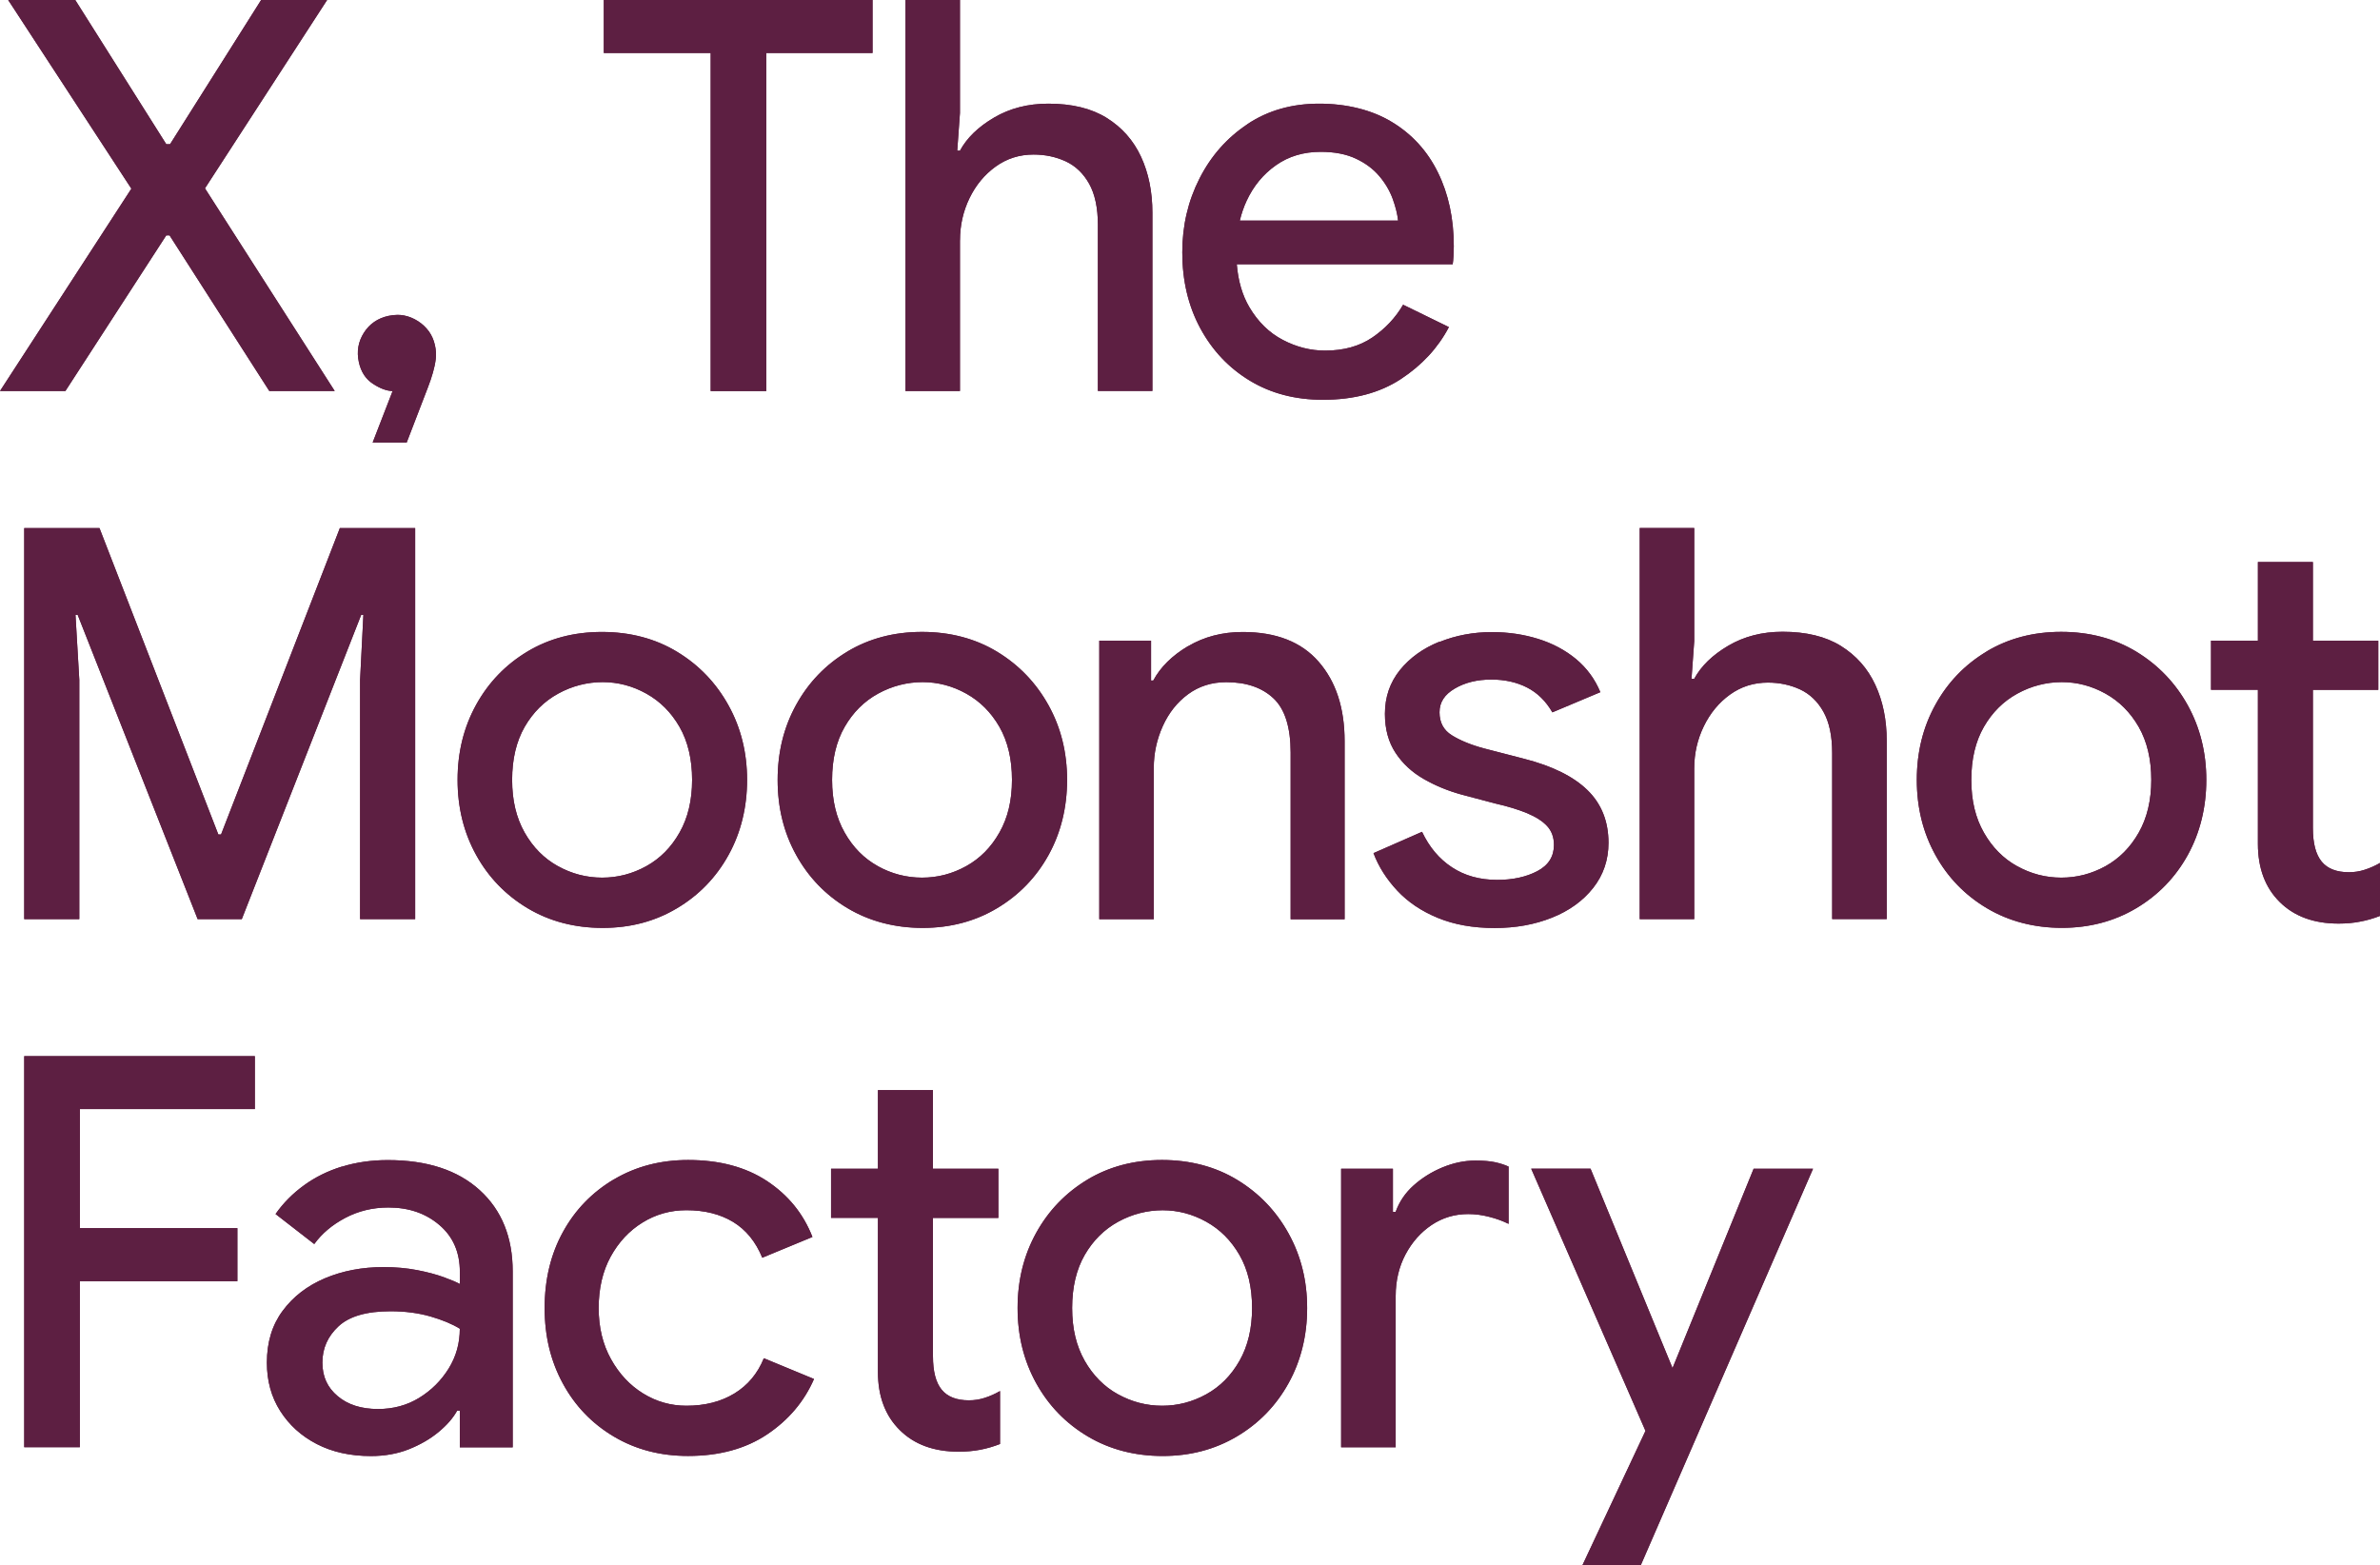 <?xml version="1.0" encoding="UTF-8"?>
<svg id="Layer_1" xmlns="http://www.w3.org/2000/svg" xmlns:xlink="http://www.w3.org/1999/xlink" version="1.1" viewBox="0 0 500 328.85">
  <!-- Generator: Adobe Illustrator 29.6.1, SVG Export Plug-In . SVG Version: 2.1.1 Build 9)  -->
  <defs>
    <style>
      .st0 {
        fill: #5d1f42;
      }

      .st1 {
        clip-path: url(#clippath);
      }
    </style>
    <clipPath id="clippath">
      <path class="st0" d="M321.68,245.54l24.01,55.08s-12.79,27.23-13.25,28.23h12.26l36.19-83.3h-12.48l-16.85,41.42-.19.46-17.22-41.89h-12.48ZM303.05,245.26c-2.29.95-4.31,2.22-6.07,3.79-1.76,1.57-3.01,3.43-3.78,5.56h-.57v-9.06h-10.88v58.51h11.46v-31.78c0-3.21.69-6.13,2.06-8.72,1.38-2.6,3.21-4.66,5.5-6.2,2.29-1.53,4.85-2.29,7.67-2.29,1.45,0,2.92.19,4.41.58,1.49.37,2.85.87,4.08,1.48v-12.04c-.85-.38-1.8-.69-2.87-.92-1.07-.23-2.44-.34-4.12-.34-2.29,0-4.58.48-6.88,1.43M70.95,293.33c-2.14-1.79-3.22-4.07-3.22-7.06s1.13-5.52,3.39-7.62c2.25-2.1,5.9-3.16,10.93-3.16,3.06,0,5.85.37,8.37,1.09,2.52.73,4.58,1.59,6.18,2.58,0,3.06-.78,5.85-2.35,8.38-1.57,2.52-3.63,4.57-6.18,6.14-2.56,1.57-5.44,2.35-8.65,2.35-3.51,0-6.34-.9-8.47-2.7M71.86,245.08c-2.98.92-5.65,2.24-8.01,3.96-2.37,1.72-4.36,3.73-5.96,6.02l8.13,6.31c1.61-2.22,3.78-4.05,6.53-5.5,2.75-1.45,5.77-2.18,9.05-2.18,4.27,0,7.84,1.22,10.71,3.68,2.87,2.44,4.3,5.73,4.3,9.86v2.53c-.7-.38-1.82-.86-3.38-1.43-1.57-.57-3.44-1.07-5.61-1.49-2.18-.42-4.53-.63-7.04-.63-4.51,0-8.61.79-12.32,2.35-3.7,1.57-6.66,3.84-8.87,6.83-2.22,2.98-3.32,6.61-3.32,10.89,0,3.83.93,7.22,2.8,10.16,1.87,2.94,4.42,5.26,7.67,6.94,3.24,1.68,7.05,2.53,11.4,2.53,2.9,0,5.55-.48,7.96-1.43,2.4-.96,4.48-2.16,6.24-3.62,1.75-1.45,3.05-2.94,3.89-4.47h.57v7.69h11.11v-36.95c0-7.19-2.31-12.89-6.93-17.09-4.62-4.2-11.06-6.31-19.31-6.31-3.43,0-6.64.46-9.62,1.38M128.97,247.78c-4.58,2.72-8.15,6.4-10.71,11.07-2.56,4.66-3.84,9.98-3.84,15.95s1.28,11.19,3.84,15.89c2.55,4.7,6.13,8.41,10.71,11.13,4.58,2.72,9.77,4.07,15.58,4.07,6.56,0,12.1-1.51,16.61-4.53,4.5-3.02,7.79-6.9,9.85-11.64l-10.54-4.36c-1.3,3.21-3.36,5.68-6.18,7.4-2.82,1.72-6.18,2.58-10.08,2.58-3.28,0-6.32-.86-9.1-2.58-2.79-1.72-5.04-4.13-6.76-7.23-1.72-3.1-2.58-6.67-2.58-10.73s.84-7.72,2.52-10.79c1.68-3.05,3.91-5.45,6.71-7.17,2.78-1.72,5.85-2.58,9.21-2.58,3.82,0,7.08.82,9.8,2.46,2.71,1.65,4.75,4.15,6.13,7.52l10.54-4.36c-1.91-4.9-5.1-8.81-9.56-11.76-4.47-2.94-9.99-4.41-16.55-4.41-5.81,0-11,1.36-15.58,4.07M234.86,292.93c-2.9-1.6-5.23-3.96-6.99-7.05-1.75-3.1-2.63-6.71-2.63-11.07s.88-8.08,2.63-11.13c1.76-3.05,4.11-5.39,7.05-7,2.94-1.61,6.13-2.41,9.33-2.41s6.26.8,9.16,2.41c2.9,1.61,5.23,3.94,6.99,7s2.64,6.77,2.64,11.13h0c0,4.29-.88,7.98-2.63,11.07-1.76,3.1-4.09,5.45-6.99,7.05-2.9,1.6-5.99,2.41-9.27,2.41s-6.38-.81-9.28-2.41M228.45,247.84c-4.58,2.76-8.17,6.49-10.77,11.19-2.6,4.7-3.9,9.96-3.9,15.78s1.3,11.07,3.9,15.78c2.6,4.7,6.2,8.43,10.82,11.18,4.62,2.76,9.95,4.13,15.75,4.13s11.01-1.38,15.64-4.13c4.62-2.75,8.22-6.48,10.82-11.18,2.6-4.7,3.9-10.04,3.9-15.78s-1.3-10.96-3.9-15.66h0c-2.6-4.71-6.18-8.45-10.77-11.25-4.58-2.79-9.93-4.19-15.81-4.19s-11.11,1.38-15.69,4.13M184.44,229.02v16.52h-9.85v10.33h9.85v32.36c0,5.12,1.53,9.2,4.59,12.22,3.04,3.03,7.17,4.54,12.36,4.54,1.6,0,3.11-.13,4.52-.4,1.41-.27,2.8-.67,4.18-1.21v-11.13c-1.07.62-2.14,1.09-3.21,1.43-1.07.35-2.18.52-3.32.52h0c-2.6,0-4.51-.74-5.73-2.24-1.23-1.49-1.83-3.84-1.83-7.05v-29.03h13.74v-10.33h-13.74v-16.52h-11.57ZM5.09,221.9v82.15h0s11.68,0,11.68,0v-34.88h33.1v-11.14H16.78v-25.01h36.76v-11.13H5.09ZM117.22,181.98c-2.91-1.61-5.24-3.96-7-7.06-1.75-3.1-2.63-6.71-2.63-11.07s.88-8.07,2.63-11.13c1.76-3.05,4.11-5.39,7.06-7,2.93-1.61,6.12-2.41,9.33-2.41s6.27.8,9.16,2.41c2.9,1.61,5.23,3.94,6.99,7,1.76,3.06,2.64,6.85,2.64,11.13s-.88,7.98-2.64,11.07c-1.75,3.1-4.08,5.45-6.99,7.06-2.9,1.6-5.99,2.41-9.27,2.41s-6.38-.81-9.27-2.41M110.8,136.89c-4.58,2.75-8.17,6.48-10.77,11.18-2.6,4.71-3.9,9.96-3.9,15.78s1.3,11.07,3.9,15.78c2.6,4.7,6.21,8.43,10.82,11.19,4.62,2.75,9.87,4.13,15.75,4.13s11.01-1.38,15.63-4.13c4.62-2.75,8.22-6.48,10.82-11.18,2.6-4.7,3.9-10.04,3.9-15.78s-1.3-10.96-3.9-15.66c-2.6-4.7-6.18-8.45-10.77-11.24-4.58-2.79-9.92-4.19-15.81-4.19s-11.11,1.38-15.69,4.13M184.44,181.98c-2.9-1.6-5.24-3.96-6.99-7.06-1.75-3.09-2.64-6.71-2.64-11.07s.88-8.07,2.64-11.13c1.75-3.05,4.1-5.39,7.04-7,2.94-1.61,6.13-2.41,9.33-2.41s6.27.8,9.16,2.41c2.9,1.61,5.23,3.94,6.99,7,1.75,3.07,2.63,6.78,2.63,11.13s-.88,7.98-2.64,11.07c-1.75,3.1-4.08,5.45-6.99,7.06s-5.99,2.41-9.27,2.41-6.38-.81-9.28-2.41M178.03,136.89c-4.58,2.75-8.17,6.48-10.77,11.19-2.6,4.7-3.89,9.96-3.89,15.78s1.29,11.07,3.89,15.77c2.6,4.7,6.2,8.44,10.82,11.19,4.62,2.75,9.95,4.13,15.75,4.13s11.02-1.38,15.63-4.13c4.62-2.76,8.23-6.49,10.83-11.19,2.6-4.7,3.89-10.04,3.89-15.78s-1.29-10.96-3.89-15.66c-2.6-4.7-6.19-8.45-10.77-11.24-4.59-2.79-9.92-4.19-15.8-4.19s-11.12,1.38-15.7,4.13M249.61,135.74c-3.36,1.99-5.81,4.4-7.33,7.24h-.46v-8.38h-10.88v58.52h11.45v-31.79c0-3.05.63-5.98,1.89-8.77,1.26-2.79,3.03-5.03,5.32-6.71,2.29-1.68,4.96-2.53,8.02-2.53,4.2,0,7.5,1.13,9.91,3.39,2.4,2.26,3.61,6.06,3.61,11.42v35h11.34v-37.41c0-6.96-1.82-12.53-5.45-16.69-3.62-4.17-8.95-6.25-15.97-6.25-4.27,0-8.09,1-11.45,2.98M302.4,134.82c-3.43,1.38-6.2,3.37-8.3,5.96-2.1,2.61-3.15,5.67-3.15,9.19,0,3.21.74,5.95,2.24,8.21,1.49,2.26,3.47,4.09,5.95,5.5,2.48,1.42,5.13,2.5,7.96,3.27l6.99,1.85c2.67.6,4.92,1.3,6.76,2.06,1.83.77,3.22,1.66,4.18,2.7.95,1.03,1.43,2.35,1.43,3.95,0,2.45-1.16,4.28-3.49,5.51-2.33,1.22-5.14,1.84-8.42,1.84-3.67,0-6.84-.88-9.51-2.64-2.67-1.75-4.77-4.24-6.29-7.46l-10.2,4.48c1.07,2.83,2.73,5.45,4.98,7.86,2.25,2.41,5.09,4.33,8.53,5.74,3.44,1.42,7.41,2.13,11.92,2.13s8.45-.73,12.08-2.18c3.63-1.45,6.51-3.54,8.65-6.25,2.13-2.71,3.21-5.87,3.21-9.46,0-4.52-1.48-8.21-4.41-11.07-2.94-2.87-7.39-5.08-13.34-6.6l-8.47-2.19c-2.76-.75-4.98-1.68-6.7-2.75-1.72-1.07-2.58-2.68-2.58-4.82s1.07-3.73,3.21-4.99c2.14-1.26,4.7-1.89,7.68-1.89,2.82,0,5.33.56,7.5,1.67,2.17,1.11,3.95,2.85,5.32,5.22l10.08-4.24c-1.14-2.75-2.85-5.07-5.1-6.95-2.25-1.86-4.91-3.29-7.96-4.24-3.05-.95-6.3-1.43-9.73-1.43-3.9,0-7.57.69-11,2.07M423.77,181.98c-2.9-1.6-5.23-3.96-6.99-7.06-1.76-3.09-2.64-6.71-2.64-11.07s.88-8.07,2.64-11.13c1.75-3.05,4.1-5.39,7.05-7,2.93-1.61,6.12-2.41,9.33-2.41s6.25.8,9.16,2.41c2.9,1.61,5.23,3.94,6.99,7,1.75,3.07,2.64,6.78,2.64,11.13h0c0,4.29-.88,7.98-2.63,11.07-1.76,3.1-4.09,5.45-6.99,7.06-2.91,1.6-5.99,2.41-9.28,2.41s-6.38-.81-9.27-2.41M417.35,136.89c-4.58,2.75-8.17,6.48-10.76,11.18-2.6,4.7-3.9,9.96-3.9,15.78s1.3,11.07,3.9,15.78c2.59,4.7,6.2,8.43,10.82,11.18,4.62,2.75,9.95,4.13,15.75,4.13s11.02-1.38,15.64-4.13c4.62-2.75,8.22-6.48,10.82-11.18,2.59-4.7,3.89-10.04,3.89-15.78s-1.3-10.96-3.89-15.66c-2.6-4.7-6.19-8.45-10.77-11.25-4.59-2.79-9.92-4.19-15.81-4.19s-11.11,1.38-15.7,4.13M474.35,118.07v16.53h-9.85v10.32h9.85v32.36c0,5.12,1.53,9.2,4.58,12.22,3.05,3.03,7.18,4.54,12.37,4.54,1.6,0,3.11-.13,4.52-.41,1.41-.26,2.8-.66,4.18-1.2v-11.13c-1.07.62-2.14,1.09-3.21,1.43h0c-1.07.35-2.18.52-3.32.52-2.6,0-4.51-.75-5.73-2.24-1.23-1.5-1.84-3.84-1.84-7.05v-29.03h13.74v-10.32h-13.74v-16.53h-11.57ZM71.4,110.95l-24.96,64.37h-.57l-24.97-64.37H5.09v82.15h11.57v-50.26l-.8-13.65h.46l25.2,63.91h9.28l25.08-63.91h.46l-.69,13.65v50.26h11.57v-82.15h-15.81ZM344.48,110.95v82.15h11.45v-31.67c0-3.14.67-6.08,2.01-8.84,1.34-2.75,3.16-4.97,5.49-6.65,2.33-1.68,4.99-2.53,7.97-2.53,2.44,0,4.7.48,6.76,1.43,2.06.96,3.7,2.53,4.92,4.71,1.22,2.19,1.83,5.07,1.83,8.66v34.88h11.46v-37.41c0-4.43-.8-8.37-2.41-11.82h0c-1.6-3.44-4.01-6.15-7.22-8.15-3.2-1.99-7.29-2.98-12.25-2.98-4.28,0-8.08.98-11.4,2.93-3.32,1.95-5.71,4.27-7.16,6.95h-.57l.57-7.92v-23.75h-11.45ZM81.58,66.37c-2.24.5-3.95,1.68-5.14,3.55-1.19,1.88-1.54,3.92-1.05,6.17.44,2.02,1.42,3.53,2.93,4.52,1.51,1,2.9,1.52,4.16,1.55l-4.19,10.81h7.15l4.48-11.64c.4-1.03.74-2.04,1.03-3.05.29-1,.49-1.97.6-2.89.1-.92.05-1.87-.17-2.85-.24-1.11-.68-2.1-1.29-2.94-.62-.84-1.38-1.56-2.29-2.14-.91-.58-1.88-.98-2.9-1.18-.45-.09-.91-.13-1.38-.13-.62,0-1.27.08-1.95.22M261.88,42.22c1.45-3.13,3.51-5.63,6.19-7.51,2.67-1.88,5.8-2.81,9.39-2.81,2.9,0,5.37.48,7.39,1.43,2.03.95,3.66,2.18,4.92,3.67,1.26,1.49,2.19,3.08,2.81,4.76.61,1.68.99,3.21,1.14,4.59h-33.26c.35-1.45.82-2.82,1.42-4.13M262.06,26.1c-4.31,2.87-7.67,6.68-10.07,11.42-2.41,4.74-3.61,9.91-3.61,15.49,0,5.96,1.26,11.28,3.78,15.95h0c2.52,4.66,5.99,8.34,10.42,11.02,4.43,2.68,9.55,4.01,15.35,4.01,6.49,0,11.95-1.45,16.38-4.36,4.42-2.91,7.79-6.54,10.08-10.91l-9.62-4.7c-1.6,2.76-3.77,5.05-6.47,6.89-2.71,1.84-6.02,2.75-9.91,2.75-3.05,0-6.01-.74-8.87-2.24-2.87-1.49-5.22-3.79-7.05-6.89-1.47-2.49-2.35-5.5-2.64-9.01h45.36c.08-.46.13-1.05.17-1.78.03-.73.06-1.39.06-2.01,0-5.81-1.11-10.97-3.33-15.49-2.21-4.51-5.44-8.05-9.68-10.61-4.23-2.57-9.57-3.85-15.29-3.85s-10.75,1.43-15.06,4.3M54.86,0l-19.13,30.29h-.8L15.81,0H1.72l25.88,39.64L0,82.15h13.74l21.19-32.7h.69l20.96,32.7h13.74l-27.26-42.58L68.72,0h-13.85ZM126.85,0v11.13h22.45v71.03h11.68V11.13h22.33V0h-56.46ZM190.22,0v82.15h11.45v-31.67h.01c0-3.14.66-6.07,1.99-8.83,1.34-2.76,3.18-4.98,5.5-6.65,2.33-1.68,4.98-2.53,7.96-2.53,2.44,0,4.7.48,6.76,1.43,2.06.96,3.7,2.53,4.92,4.7,1.22,2.18,1.84,5.08,1.84,8.66v34.88h11.45v-37.41c0-4.44-.8-8.37-2.4-11.82-1.6-3.44-4.01-6.15-7.22-8.15-3.21-1.99-7.29-2.98-12.25-2.98-4.28,0-8.08.98-11.4,2.93-3.32,1.95-5.71,4.27-7.16,6.95h-.57l.57-7.92V0h-11.45Z"/>
    </clipPath>
  </defs>
  <path class="st0" d="M321.68,245.54l24.01,55.08s-12.79,27.23-13.25,28.23h12.26l36.19-83.3h-12.48l-16.85,41.42-.19.46-17.22-41.89h-12.48ZM303.05,245.26c-2.29.95-4.31,2.22-6.07,3.79-1.76,1.57-3.01,3.43-3.78,5.56h-.57v-9.06h-10.88v58.51h11.46v-31.78c0-3.21.69-6.13,2.06-8.72,1.38-2.6,3.21-4.66,5.5-6.2,2.29-1.53,4.85-2.29,7.67-2.29,1.45,0,2.92.19,4.41.58,1.49.37,2.85.87,4.08,1.48v-12.04c-.85-.38-1.8-.69-2.87-.92-1.07-.23-2.44-.34-4.12-.34-2.29,0-4.58.48-6.88,1.43M70.95,293.33c-2.14-1.79-3.22-4.07-3.22-7.06s1.13-5.52,3.39-7.62c2.25-2.1,5.9-3.16,10.93-3.16,3.06,0,5.85.37,8.37,1.09,2.52.73,4.58,1.59,6.18,2.58,0,3.06-.78,5.85-2.35,8.38-1.57,2.52-3.63,4.57-6.18,6.14-2.56,1.57-5.44,2.35-8.65,2.35-3.51,0-6.34-.9-8.47-2.7M71.86,245.08c-2.98.92-5.65,2.24-8.01,3.96-2.37,1.72-4.36,3.73-5.96,6.02l8.13,6.31c1.61-2.22,3.78-4.05,6.53-5.5,2.75-1.45,5.77-2.18,9.05-2.18,4.27,0,7.84,1.22,10.71,3.68,2.87,2.44,4.3,5.73,4.3,9.86v2.53c-.7-.38-1.82-.86-3.38-1.43-1.57-.57-3.44-1.07-5.61-1.49-2.18-.42-4.53-.63-7.04-.63-4.51,0-8.61.79-12.32,2.35-3.7,1.57-6.66,3.84-8.87,6.83-2.22,2.98-3.32,6.61-3.32,10.89,0,3.83.93,7.22,2.8,10.16,1.87,2.94,4.42,5.26,7.67,6.94,3.24,1.68,7.05,2.53,11.4,2.53,2.9,0,5.55-.48,7.96-1.43,2.4-.96,4.48-2.16,6.24-3.62,1.75-1.45,3.05-2.94,3.89-4.47h.57v7.69h11.11v-36.95c0-7.19-2.31-12.89-6.93-17.09-4.62-4.2-11.06-6.31-19.31-6.31-3.43,0-6.64.46-9.62,1.38M128.97,247.78c-4.58,2.72-8.15,6.4-10.71,11.07-2.56,4.66-3.84,9.98-3.84,15.95s1.28,11.19,3.84,15.89c2.55,4.7,6.13,8.41,10.71,11.13,4.58,2.72,9.77,4.07,15.58,4.07,6.56,0,12.1-1.51,16.61-4.53,4.5-3.02,7.79-6.9,9.85-11.64l-10.54-4.36c-1.3,3.21-3.36,5.68-6.18,7.4-2.82,1.72-6.18,2.58-10.08,2.58-3.28,0-6.32-.86-9.1-2.58-2.79-1.72-5.04-4.13-6.76-7.23-1.72-3.1-2.58-6.67-2.58-10.73s.84-7.72,2.52-10.79c1.68-3.05,3.91-5.45,6.71-7.17,2.78-1.72,5.85-2.58,9.21-2.58,3.82,0,7.08.82,9.8,2.46,2.71,1.65,4.75,4.15,6.13,7.52l10.54-4.36c-1.91-4.9-5.1-8.81-9.56-11.76-4.47-2.94-9.99-4.41-16.55-4.41-5.81,0-11,1.36-15.58,4.07M234.86,292.93c-2.9-1.6-5.23-3.96-6.99-7.05-1.75-3.1-2.63-6.71-2.63-11.07s.88-8.08,2.63-11.13c1.76-3.05,4.11-5.39,7.05-7,2.94-1.61,6.13-2.41,9.33-2.41s6.26.8,9.16,2.41c2.9,1.61,5.23,3.94,6.99,7s2.64,6.77,2.64,11.13h0c0,4.29-.88,7.98-2.63,11.07-1.76,3.1-4.09,5.45-6.99,7.05-2.9,1.6-5.99,2.41-9.27,2.41s-6.38-.81-9.28-2.41M228.45,247.84c-4.58,2.76-8.17,6.49-10.77,11.19-2.6,4.7-3.9,9.96-3.9,15.78s1.3,11.07,3.9,15.78c2.6,4.7,6.2,8.43,10.82,11.18,4.62,2.76,9.95,4.13,15.75,4.13s11.01-1.38,15.64-4.13c4.62-2.75,8.22-6.48,10.82-11.18,2.6-4.7,3.9-10.04,3.9-15.78s-1.3-10.96-3.9-15.66h0c-2.6-4.71-6.18-8.45-10.77-11.25-4.58-2.79-9.93-4.19-15.81-4.19s-11.11,1.38-15.69,4.13M184.44,229.02v16.52h-9.85v10.33h9.85v32.36c0,5.12,1.53,9.2,4.59,12.22,3.04,3.03,7.17,4.54,12.36,4.54,1.6,0,3.11-.13,4.52-.4,1.41-.27,2.8-.67,4.18-1.21v-11.13c-1.07.62-2.14,1.09-3.21,1.43-1.07.35-2.18.52-3.32.52h0c-2.6,0-4.51-.74-5.73-2.24-1.23-1.49-1.83-3.84-1.83-7.05v-29.03h13.74v-10.33h-13.74v-16.52h-11.57ZM5.09,221.9v82.15h0s11.68,0,11.68,0v-34.88h33.1v-11.14H16.78v-25.01h36.76v-11.13H5.09ZM117.22,181.98c-2.91-1.61-5.24-3.96-7-7.06-1.75-3.1-2.63-6.71-2.63-11.07s.88-8.07,2.63-11.13c1.76-3.05,4.11-5.39,7.06-7,2.93-1.61,6.12-2.41,9.33-2.41s6.27.8,9.16,2.41c2.9,1.61,5.23,3.94,6.99,7,1.76,3.06,2.64,6.85,2.64,11.13s-.88,7.98-2.64,11.07c-1.75,3.1-4.08,5.45-6.99,7.06-2.9,1.6-5.99,2.41-9.27,2.41s-6.38-.81-9.27-2.41M110.8,136.89c-4.58,2.75-8.17,6.48-10.77,11.18-2.6,4.71-3.9,9.96-3.9,15.78s1.3,11.07,3.9,15.78c2.6,4.7,6.21,8.43,10.82,11.19,4.62,2.75,9.87,4.13,15.75,4.13s11.01-1.38,15.63-4.13c4.62-2.75,8.22-6.48,10.82-11.18,2.6-4.7,3.9-10.04,3.9-15.78s-1.3-10.96-3.9-15.66c-2.6-4.7-6.18-8.45-10.77-11.24-4.58-2.79-9.92-4.19-15.81-4.19s-11.11,1.38-15.69,4.13M184.44,181.98c-2.9-1.6-5.24-3.96-6.99-7.06-1.75-3.09-2.64-6.71-2.64-11.07s.88-8.07,2.64-11.13c1.75-3.05,4.1-5.39,7.04-7,2.94-1.61,6.13-2.41,9.33-2.41s6.27.8,9.16,2.41c2.9,1.61,5.23,3.94,6.99,7,1.75,3.07,2.63,6.78,2.63,11.13s-.88,7.98-2.64,11.07c-1.75,3.1-4.08,5.45-6.99,7.06s-5.99,2.41-9.27,2.41-6.38-.81-9.28-2.41M178.03,136.89c-4.58,2.75-8.17,6.48-10.77,11.19-2.6,4.7-3.89,9.96-3.89,15.78s1.29,11.07,3.89,15.77c2.6,4.7,6.2,8.44,10.82,11.19,4.62,2.75,9.95,4.13,15.75,4.13s11.02-1.38,15.63-4.13c4.62-2.76,8.23-6.49,10.83-11.19,2.6-4.7,3.89-10.04,3.89-15.78s-1.29-10.96-3.89-15.66c-2.6-4.7-6.19-8.45-10.77-11.24-4.59-2.79-9.92-4.19-15.8-4.19s-11.12,1.38-15.7,4.13M249.61,135.74c-3.36,1.99-5.81,4.4-7.33,7.24h-.46v-8.38h-10.88v58.52h11.45v-31.79c0-3.05.63-5.98,1.89-8.77,1.26-2.79,3.03-5.03,5.32-6.71,2.29-1.68,4.96-2.53,8.02-2.53,4.2,0,7.5,1.13,9.91,3.39,2.4,2.26,3.61,6.06,3.61,11.42v35h11.34v-37.41c0-6.96-1.82-12.53-5.45-16.69-3.62-4.17-8.95-6.25-15.97-6.25-4.27,0-8.09,1-11.45,2.98M302.4,134.82c-3.43,1.38-6.2,3.37-8.3,5.96-2.1,2.61-3.15,5.67-3.15,9.19,0,3.21.74,5.95,2.24,8.21,1.49,2.26,3.47,4.09,5.95,5.5,2.48,1.42,5.13,2.5,7.96,3.27l6.99,1.85c2.67.6,4.92,1.3,6.76,2.06,1.83.77,3.22,1.66,4.18,2.7.95,1.03,1.43,2.35,1.43,3.95,0,2.45-1.16,4.28-3.49,5.51-2.33,1.22-5.14,1.84-8.42,1.84-3.67,0-6.84-.88-9.51-2.64-2.67-1.75-4.77-4.24-6.29-7.46l-10.2,4.48c1.07,2.83,2.73,5.45,4.98,7.86,2.25,2.41,5.09,4.33,8.53,5.74,3.44,1.42,7.41,2.13,11.92,2.13s8.45-.73,12.08-2.18c3.63-1.45,6.51-3.54,8.65-6.25,2.13-2.71,3.21-5.87,3.21-9.46,0-4.52-1.48-8.21-4.41-11.07-2.94-2.87-7.39-5.08-13.34-6.6l-8.47-2.19c-2.76-.75-4.98-1.68-6.7-2.75-1.72-1.07-2.58-2.68-2.58-4.82s1.07-3.73,3.21-4.99c2.14-1.26,4.7-1.89,7.68-1.89,2.82,0,5.33.56,7.5,1.67,2.17,1.11,3.95,2.85,5.32,5.22l10.08-4.24c-1.14-2.75-2.85-5.07-5.1-6.95-2.25-1.86-4.91-3.29-7.96-4.24-3.05-.95-6.3-1.43-9.73-1.43-3.9,0-7.57.69-11,2.07M423.77,181.98c-2.9-1.6-5.23-3.96-6.99-7.06-1.76-3.09-2.64-6.71-2.64-11.07s.88-8.07,2.64-11.13c1.75-3.05,4.1-5.39,7.05-7,2.93-1.61,6.12-2.41,9.33-2.41s6.25.8,9.16,2.41c2.9,1.61,5.23,3.94,6.99,7,1.75,3.07,2.64,6.78,2.64,11.13h0c0,4.29-.88,7.98-2.63,11.07-1.76,3.1-4.09,5.45-6.99,7.06-2.91,1.6-5.99,2.41-9.28,2.41s-6.38-.81-9.27-2.41M417.35,136.89c-4.58,2.75-8.17,6.48-10.76,11.18-2.6,4.7-3.9,9.96-3.9,15.78s1.3,11.07,3.9,15.78c2.59,4.7,6.2,8.43,10.82,11.18,4.62,2.75,9.95,4.13,15.75,4.13s11.02-1.38,15.64-4.13c4.62-2.75,8.22-6.48,10.82-11.18,2.59-4.7,3.89-10.04,3.89-15.78s-1.3-10.96-3.89-15.66c-2.6-4.7-6.19-8.45-10.77-11.25-4.59-2.79-9.92-4.19-15.81-4.19s-11.11,1.38-15.7,4.13M474.35,118.07v16.53h-9.85v10.32h9.85v32.36c0,5.12,1.53,9.2,4.58,12.22,3.05,3.03,7.18,4.54,12.37,4.54,1.6,0,3.11-.13,4.52-.41,1.41-.26,2.8-.66,4.18-1.2v-11.13c-1.07.62-2.14,1.09-3.21,1.43h0c-1.07.35-2.18.52-3.32.52-2.6,0-4.51-.75-5.73-2.24-1.23-1.5-1.84-3.84-1.84-7.05v-29.03h13.74v-10.32h-13.74v-16.53h-11.57ZM71.4,110.95l-24.96,64.37h-.57l-24.97-64.37H5.09v82.15h11.57v-50.26l-.8-13.65h.46l25.2,63.91h9.28l25.08-63.91h.46l-.69,13.65v50.26h11.57v-82.15h-15.81ZM344.48,110.95v82.15h11.45v-31.67c0-3.14.67-6.08,2.01-8.84,1.34-2.75,3.16-4.97,5.49-6.65,2.33-1.68,4.99-2.53,7.97-2.53,2.44,0,4.7.48,6.76,1.43,2.06.96,3.7,2.53,4.92,4.71,1.22,2.19,1.83,5.07,1.83,8.66v34.88h11.46v-37.41c0-4.43-.8-8.37-2.41-11.82h0c-1.6-3.44-4.01-6.15-7.22-8.15-3.2-1.99-7.29-2.98-12.25-2.98-4.28,0-8.08.98-11.4,2.93-3.32,1.95-5.71,4.27-7.16,6.95h-.57l.57-7.92v-23.75h-11.45ZM81.58,66.37c-2.24.5-3.95,1.68-5.14,3.55-1.19,1.88-1.54,3.92-1.05,6.17.44,2.02,1.42,3.53,2.93,4.52,1.51,1,2.9,1.52,4.16,1.55l-4.19,10.81h7.15l4.48-11.64c.4-1.03.74-2.04,1.03-3.05.29-1,.49-1.97.6-2.89.1-.92.05-1.87-.17-2.85-.24-1.11-.68-2.1-1.29-2.94-.62-.84-1.38-1.56-2.29-2.14-.91-.58-1.88-.98-2.9-1.18-.45-.09-.91-.13-1.38-.13-.62,0-1.27.08-1.95.22M261.88,42.22c1.45-3.13,3.51-5.63,6.19-7.51,2.67-1.88,5.8-2.81,9.39-2.81,2.9,0,5.37.48,7.39,1.43,2.03.95,3.66,2.18,4.92,3.67,1.26,1.49,2.19,3.08,2.81,4.76.61,1.68.99,3.21,1.14,4.59h-33.26c.35-1.45.82-2.82,1.42-4.13M262.06,26.1c-4.31,2.87-7.67,6.68-10.07,11.42-2.41,4.74-3.61,9.91-3.61,15.49,0,5.96,1.26,11.28,3.78,15.95h0c2.52,4.66,5.99,8.34,10.42,11.02,4.43,2.68,9.55,4.01,15.35,4.01,6.49,0,11.95-1.45,16.38-4.36,4.42-2.91,7.79-6.54,10.08-10.91l-9.62-4.7c-1.6,2.76-3.77,5.05-6.47,6.89-2.71,1.84-6.02,2.75-9.91,2.75-3.05,0-6.01-.74-8.87-2.24-2.87-1.49-5.22-3.79-7.05-6.89-1.47-2.49-2.35-5.5-2.64-9.01h45.36c.08-.46.13-1.05.17-1.78.03-.73.06-1.39.06-2.01,0-5.81-1.11-10.97-3.33-15.49-2.21-4.51-5.44-8.05-9.68-10.61-4.23-2.57-9.57-3.85-15.29-3.85s-10.75,1.43-15.06,4.3M54.86,0l-19.13,30.29h-.8L15.81,0H1.72l25.88,39.64L0,82.15h13.74l21.19-32.7h.69l20.96,32.7h13.74l-27.26-42.58L68.72,0h-13.85ZM126.85,0v11.13h22.45v71.03h11.68V11.13h22.33V0h-56.46ZM190.22,0v82.15h11.45v-31.67h.01c0-3.14.66-6.07,1.99-8.83,1.34-2.76,3.18-4.98,5.5-6.65,2.33-1.68,4.98-2.53,7.96-2.53,2.44,0,4.7.48,6.76,1.43,2.06.96,3.7,2.53,4.92,4.7,1.22,2.18,1.84,5.08,1.84,8.66v34.88h11.45v-37.41c0-4.44-.8-8.37-2.4-11.82-1.6-3.44-4.01-6.15-7.22-8.15-3.21-1.99-7.29-2.98-12.25-2.98-4.28,0-8.08.98-11.4,2.93-3.32,1.95-5.71,4.27-7.16,6.95h-.57l.57-7.92V0h-11.45Z"/>
  <g class="st1">
    <rect class="st0" x="-5.81" y="-5.81" width="511.61" height="340.46"/>
  </g>
</svg>